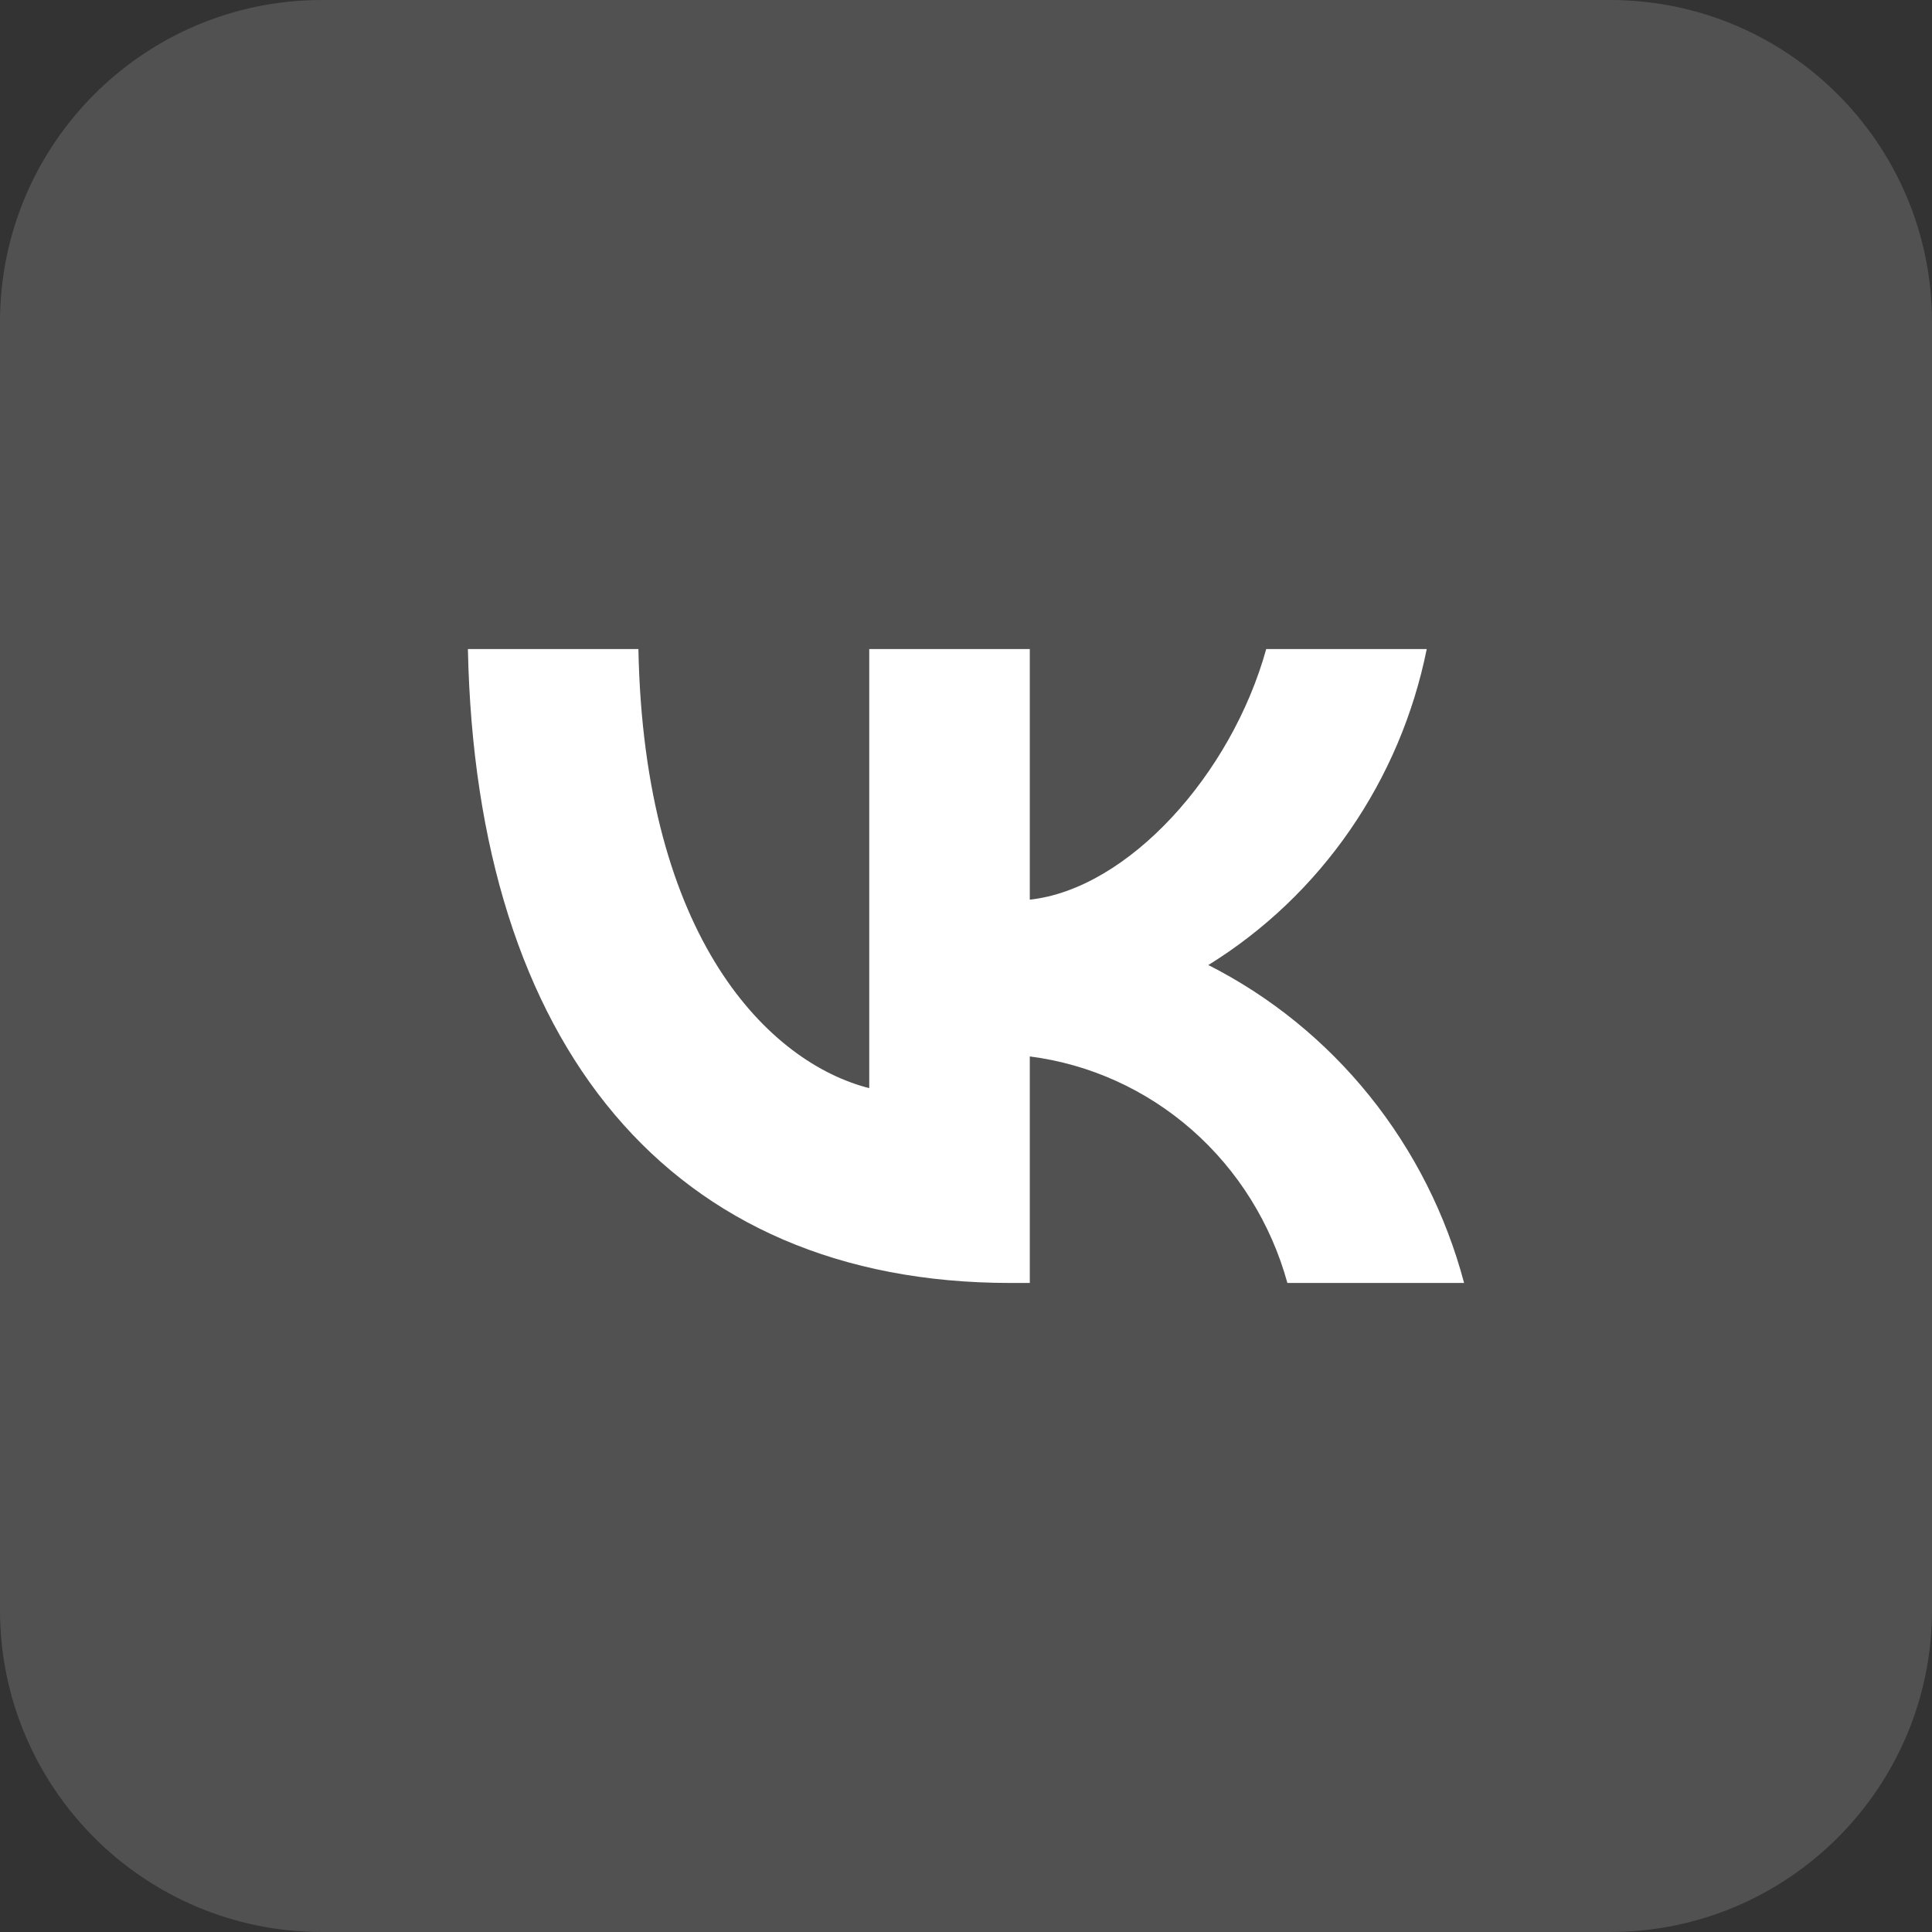 <svg width="48" height="48" viewBox="0 0 48 48" fill="none" xmlns="http://www.w3.org/2000/svg">
<rect x="0" y="0" width="48" height="48" fill="#333333" stroke="none"/>
<path d="M0 8C0 3.582 3.582 0 8 0H40C44.418 0 48 3.582 48 8V40C48 44.418 44.418 48 40 48H8C3.582 48 0 44.418 0 40V8Z" fill="white" fill-opacity="0.15"/>
<path d="M25.105 31.875C16.649 31.875 11.826 25.963 11.625 16.125H15.861C16 23.346 19.123 26.404 21.596 27.035V16.125H25.585V22.352C28.027 22.084 30.593 19.247 31.459 16.125H35.447C35.121 17.744 34.471 19.277 33.537 20.628C32.604 21.979 31.407 23.119 30.021 23.976C31.568 24.76 32.934 25.869 34.029 27.231C35.124 28.592 35.924 30.175 36.375 31.875H31.985C31.579 30.399 30.756 29.077 29.618 28.076C28.479 27.074 27.076 26.438 25.585 26.247V31.875H25.105Z" fill="white"/>
</svg>

